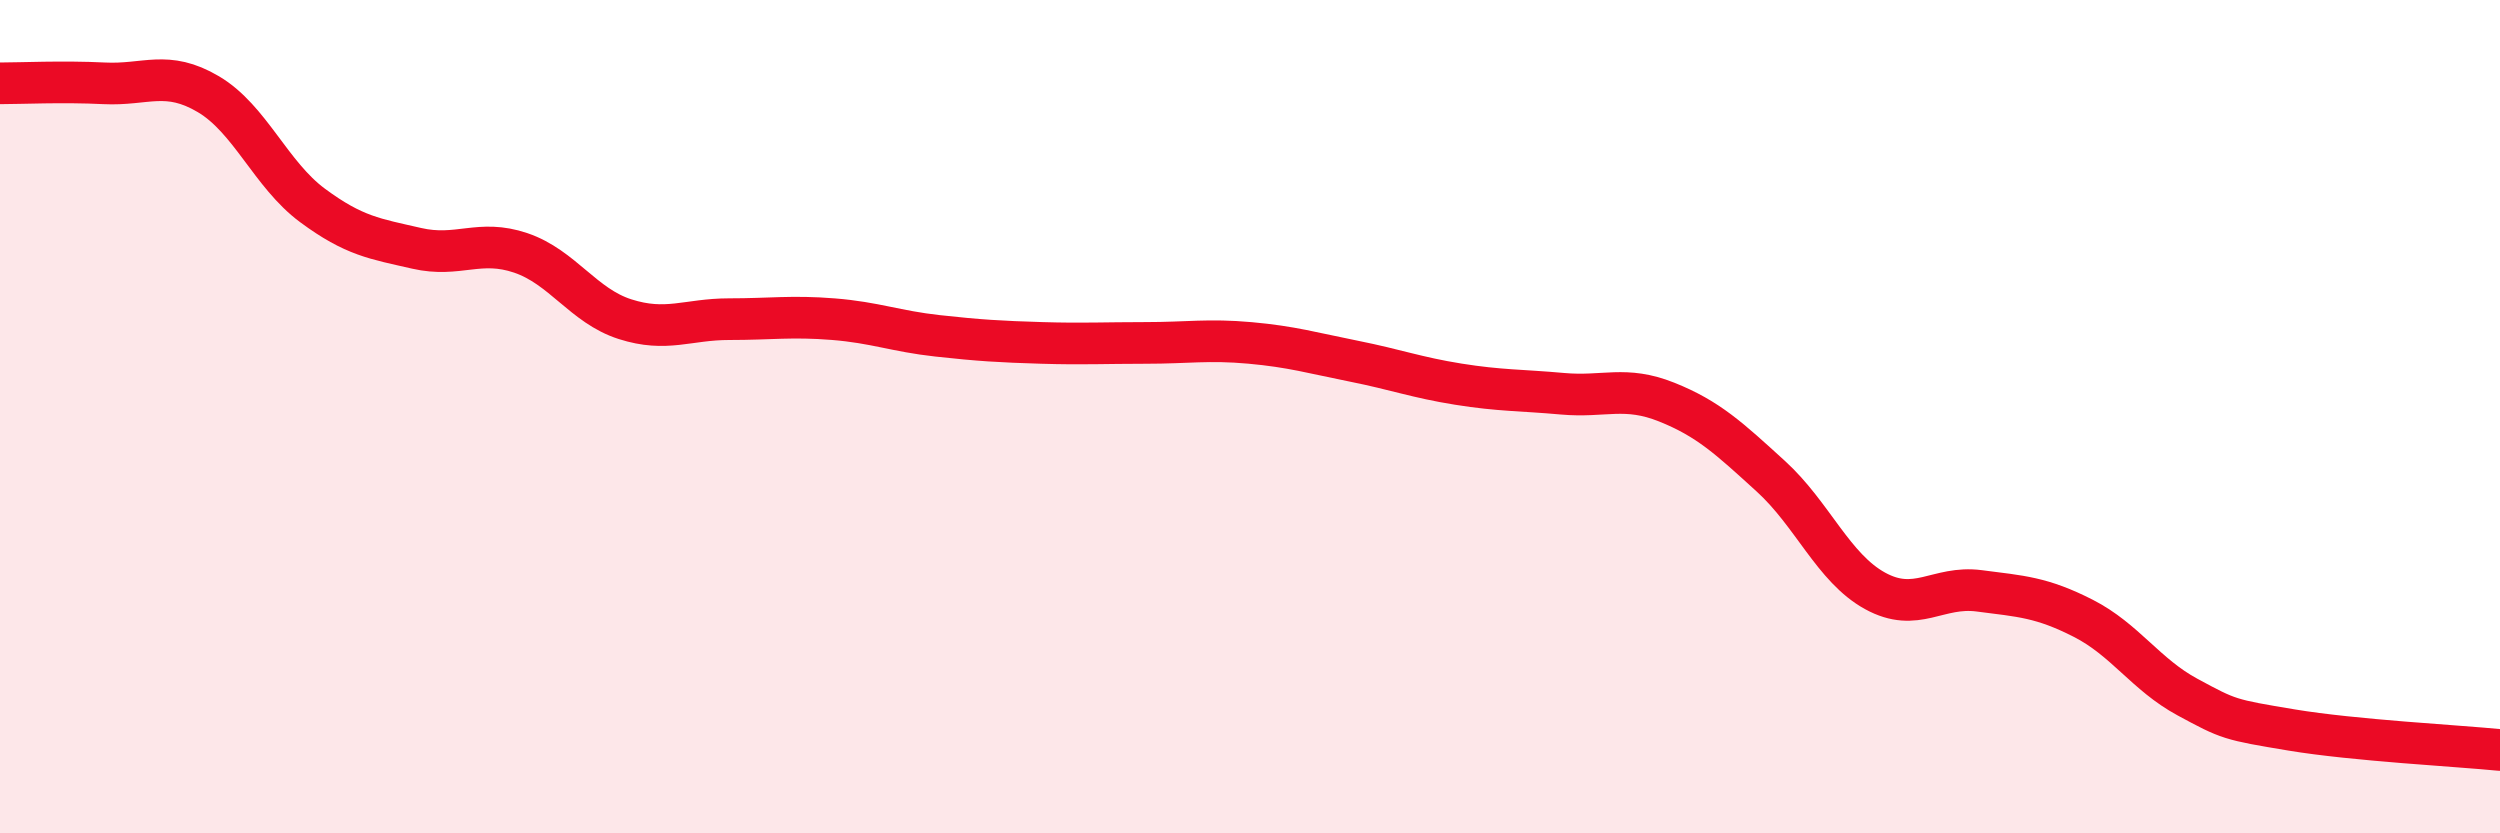 
    <svg width="60" height="20" viewBox="0 0 60 20" xmlns="http://www.w3.org/2000/svg">
      <path
        d="M 0,2 C 0.5,2 1.5,1.95 2.5,2 C 3.5,2.05 4,1.67 5,2.26 C 6,2.85 6.5,4.19 7.5,4.93 C 8.5,5.67 9,5.73 10,5.96 C 11,6.19 11.5,5.73 12.5,6.07 C 13.5,6.41 14,7.34 15,7.66 C 16,7.98 16.5,7.66 17.5,7.66 C 18.5,7.66 19,7.58 20,7.66 C 21,7.74 21.5,7.95 22.5,8.06 C 23.5,8.17 24,8.2 25,8.23 C 26,8.26 26.5,8.23 27.5,8.23 C 28.5,8.23 29,8.14 30,8.23 C 31,8.32 31.5,8.47 32.5,8.67 C 33.5,8.87 34,9.06 35,9.22 C 36,9.38 36.5,9.36 37.5,9.45 C 38.5,9.54 39,9.25 40,9.65 C 41,10.05 41.5,10.52 42.5,11.43 C 43.5,12.34 44,13.63 45,14.18 C 46,14.73 46.5,14.05 47.5,14.18 C 48.5,14.31 49,14.33 50,14.84 C 51,15.35 51.5,16.19 52.5,16.73 C 53.5,17.27 53.5,17.27 55,17.52 C 56.5,17.77 59,17.9 60,18L60 20L0 20Z"
        fill="#EB0A25"
        opacity="0.1"
        stroke-linecap="round"
        stroke-linejoin="round"
      />
      <path
        d="M 0,2 C 0.5,2 1.5,1.95 2.5,2 C 3.5,2.05 4,1.67 5,2.26 C 6,2.85 6.5,4.19 7.5,4.93 C 8.5,5.67 9,5.73 10,5.96 C 11,6.19 11.5,5.73 12.5,6.07 C 13.5,6.41 14,7.34 15,7.66 C 16,7.98 16.5,7.66 17.5,7.66 C 18.5,7.66 19,7.58 20,7.66 C 21,7.74 21.5,7.95 22.5,8.06 C 23.5,8.17 24,8.2 25,8.23 C 26,8.26 26.5,8.23 27.5,8.23 C 28.5,8.23 29,8.14 30,8.23 C 31,8.32 31.5,8.47 32.5,8.67 C 33.5,8.87 34,9.06 35,9.22 C 36,9.38 36.5,9.36 37.5,9.45 C 38.5,9.54 39,9.25 40,9.65 C 41,10.05 41.5,10.52 42.5,11.43 C 43.5,12.34 44,13.63 45,14.18 C 46,14.73 46.5,14.05 47.5,14.18 C 48.5,14.31 49,14.33 50,14.84 C 51,15.35 51.5,16.19 52.5,16.73 C 53.5,17.27 53.5,17.27 55,17.52 C 56.5,17.77 59,17.9 60,18"
        stroke="#EB0A25"
        stroke-width="1"
        fill="none"
        stroke-linecap="round"
        stroke-linejoin="round"
      />
    </svg>
  